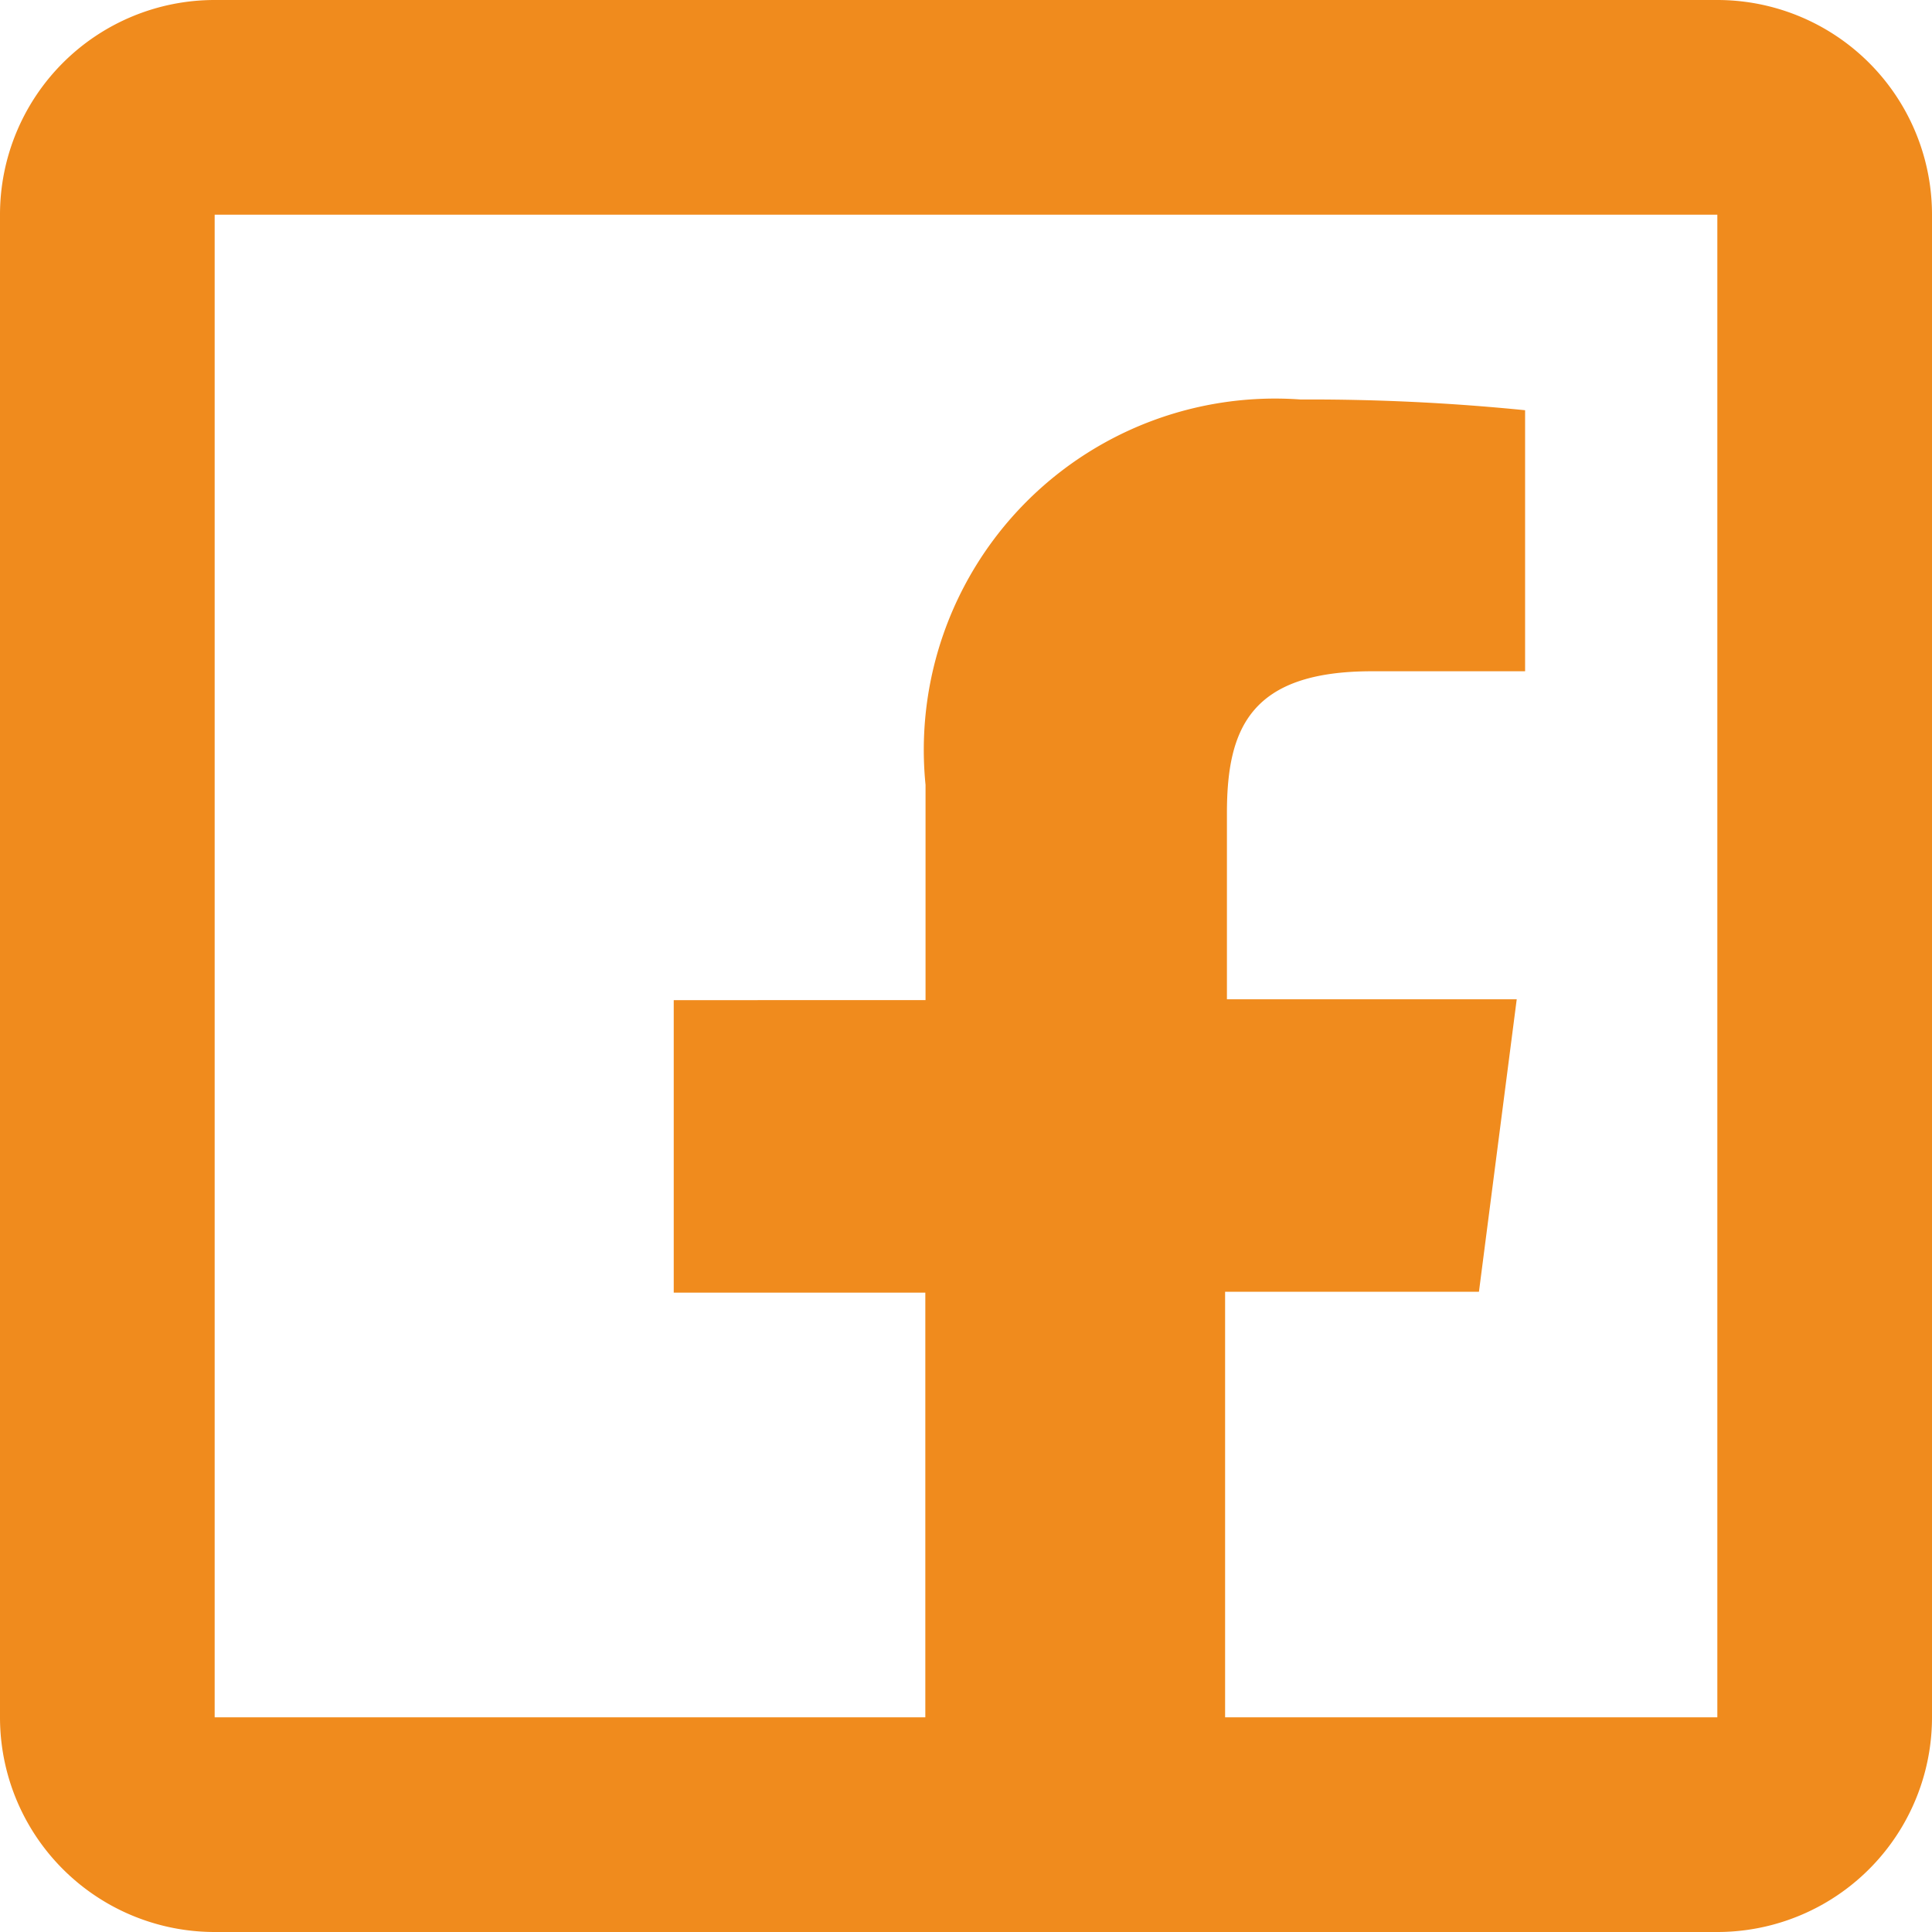 <svg xmlns="http://www.w3.org/2000/svg" width="18" height="18" viewBox="0 0 18 18"><path d="M5,3A2,2,0,0,0,3,5V19a2,2,0,0,0,2,2H19a2,2,0,0,0,2-2V5a2,2,0,0,0-2-2ZM5,5H19l0,14H14.414V15.035h2.365l.352-2.725h-2.7V10.574c0-.788.22-1.32,1.35-1.32h1.428V6.822a20.013,20.013,0,0,0-2.092-.1,3.273,3.273,0,0,0-3.494,3.59v2.006H9.277v2.725h2.344V19H5Z" transform="translate(-3 -3)" fill="#F08B1D"/></svg>